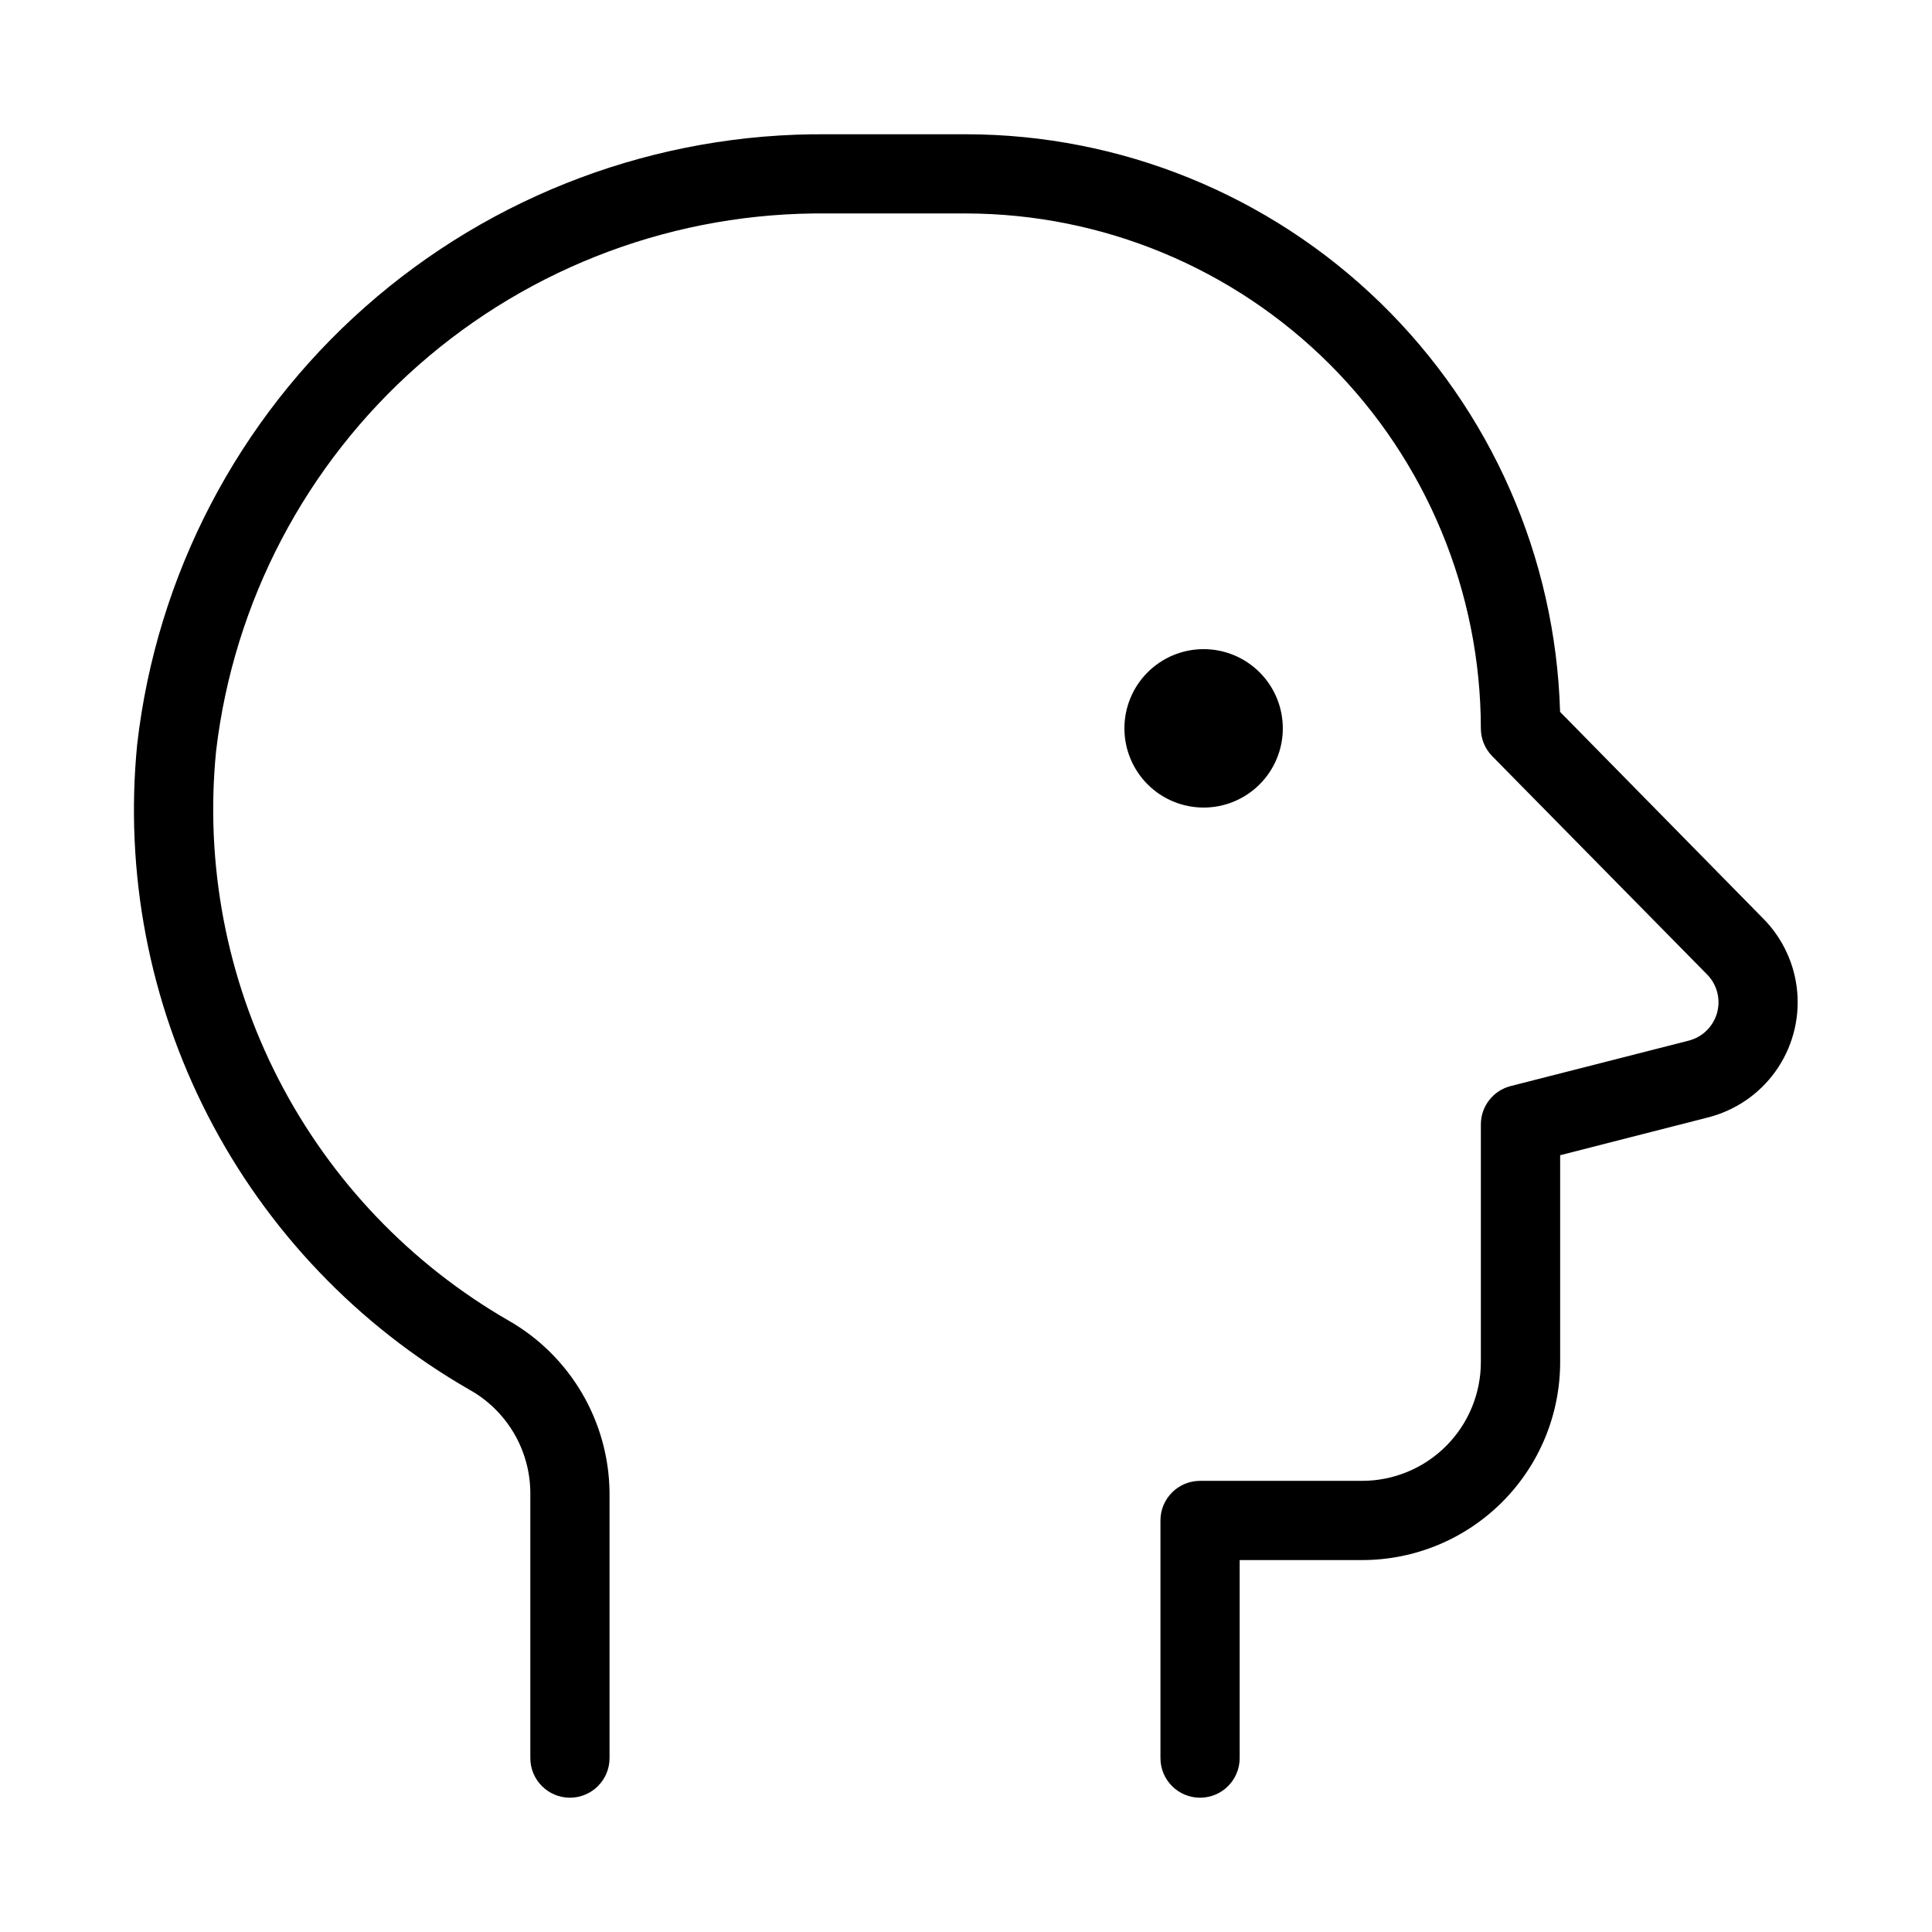 <?xml version="1.0" encoding="UTF-8"?>
<!-- Uploaded to: SVG Repo, www.svgrepo.com, Generator: SVG Repo Mixer Tools -->
<svg fill="#000000" width="800px" height="800px" version="1.1" viewBox="144 144 512 512" xmlns="http://www.w3.org/2000/svg">
 <path d="m611.24 387.4c5.254 5.285 8.465 12.266 9.062 19.695 0.594 7.43-1.469 14.832-5.82 20.883-4.348 6.055-10.707 10.367-17.938 12.176l-39.086 9.992v54.809c0 13.926-5.531 27.277-15.379 37.117-9.848 9.844-23.199 15.371-37.125 15.363h-32.43v52.48c0 5.797-4.699 10.496-10.496 10.496s-10.496-4.699-10.496-10.496v-62.977c0-5.797 4.699-10.496 10.496-10.496h42.926c8.352 0 16.363-3.316 22.266-9.223 5.906-5.902 9.223-13.914 9.223-22.266v-62.973c0.004-4.793 3.254-8.973 7.894-10.16l47.062-12.008c3.691-0.898 6.609-3.715 7.633-7.375 1.023-3.656-0.008-7.578-2.699-10.258l-56.887-57.793c-1.93-1.969-3.008-4.613-3.004-7.367-0.043-36.176-14.434-70.855-40.012-96.438-25.578-25.578-60.262-39.969-96.434-40.012h-36.781c-39.824-0.434-78.398 13.883-108.3 40.191-29.898 26.309-49.008 62.746-53.652 102.3-2.973 29.977 2.777 60.176 16.555 86.961 13.781 26.785 35.004 49.023 61.117 64.035 16.293 9.387 26.41 26.688 26.598 45.492v70.363c0 5.797-4.699 10.496-10.496 10.496-5.797 0-10.496-4.699-10.496-10.496v-70.363c-0.043-5.574-1.562-11.039-4.406-15.832-2.844-4.797-6.906-8.75-11.781-11.457-29.578-17.012-53.621-42.199-69.23-72.543-15.609-30.34-22.129-64.547-18.766-98.5 5.141-44.77 26.664-86.051 60.426-115.89 33.766-29.844 77.375-46.141 122.43-45.746h36.781c40.996 0.031 80.363 16.035 109.76 44.613 29.395 28.578 46.496 67.48 47.68 108.46zm-127.28-50.379c0-5.57-2.211-10.906-6.148-14.844-3.934-3.938-9.273-6.148-14.84-6.148-5.57 0-10.91 2.211-14.844 6.148-3.938 3.938-6.148 9.273-6.148 14.844 0 5.566 2.211 10.906 6.148 14.844 3.934 3.934 9.273 6.148 14.844 6.148 5.566 0 10.906-2.215 14.84-6.148 3.938-3.938 6.148-9.277 6.148-14.844z"/>
</svg>